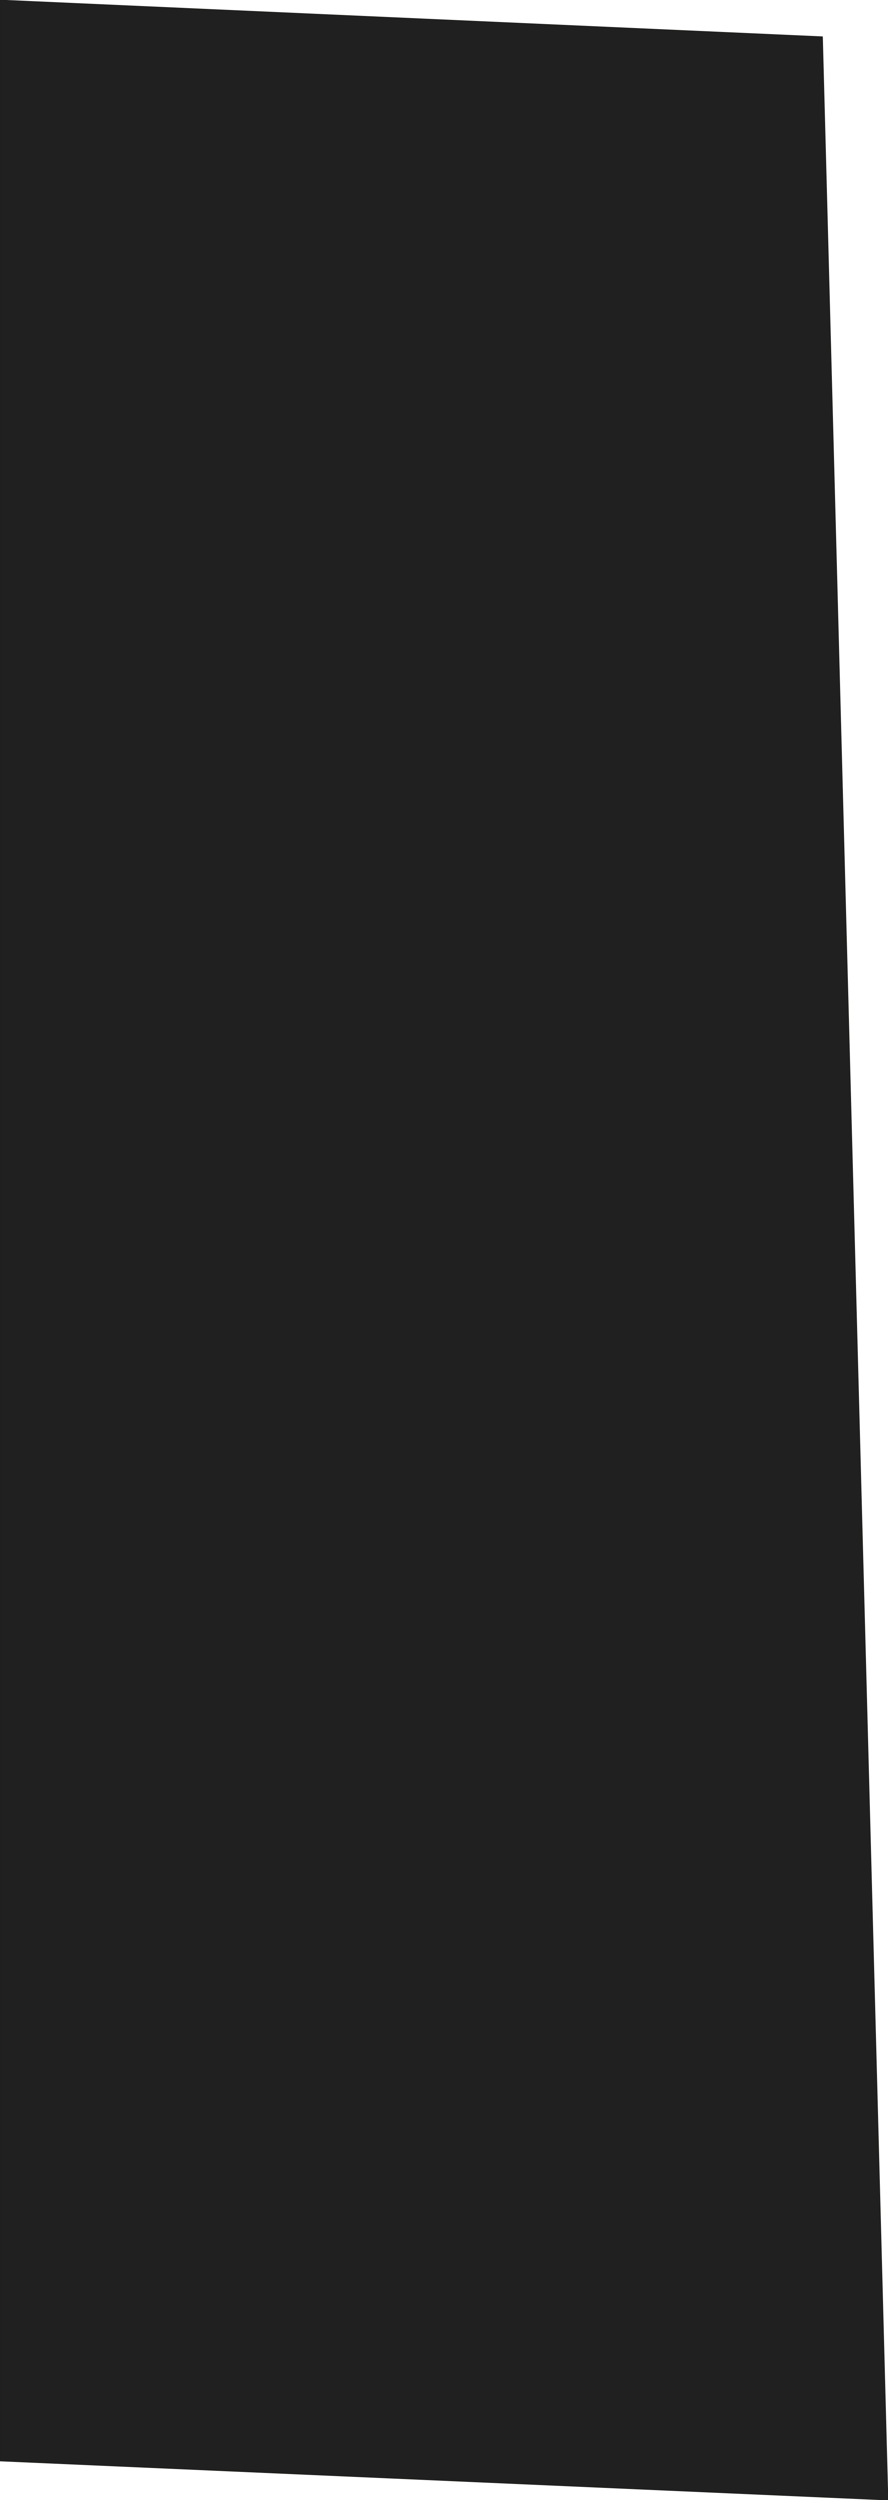 <?xml version="1.0" encoding="UTF-8"?> <!-- Generator: Adobe Illustrator 24.0.1, SVG Export Plug-In . SVG Version: 6.00 Build 0) --> <svg xmlns="http://www.w3.org/2000/svg" xmlns:xlink="http://www.w3.org/1999/xlink" id="Layer_1" x="0px" y="0px" viewBox="0 0 1600 4500" style="enable-background:new 0 0 1600 4500;" xml:space="preserve"> <style type="text/css"> .st0{fill:#202020;stroke:#1D1D1B;stroke-miterlimit:10;} </style> <polygon class="st0" points="1600,4500 0,4429.67 0,0 1482.04,66.07 "></polygon> </svg> 